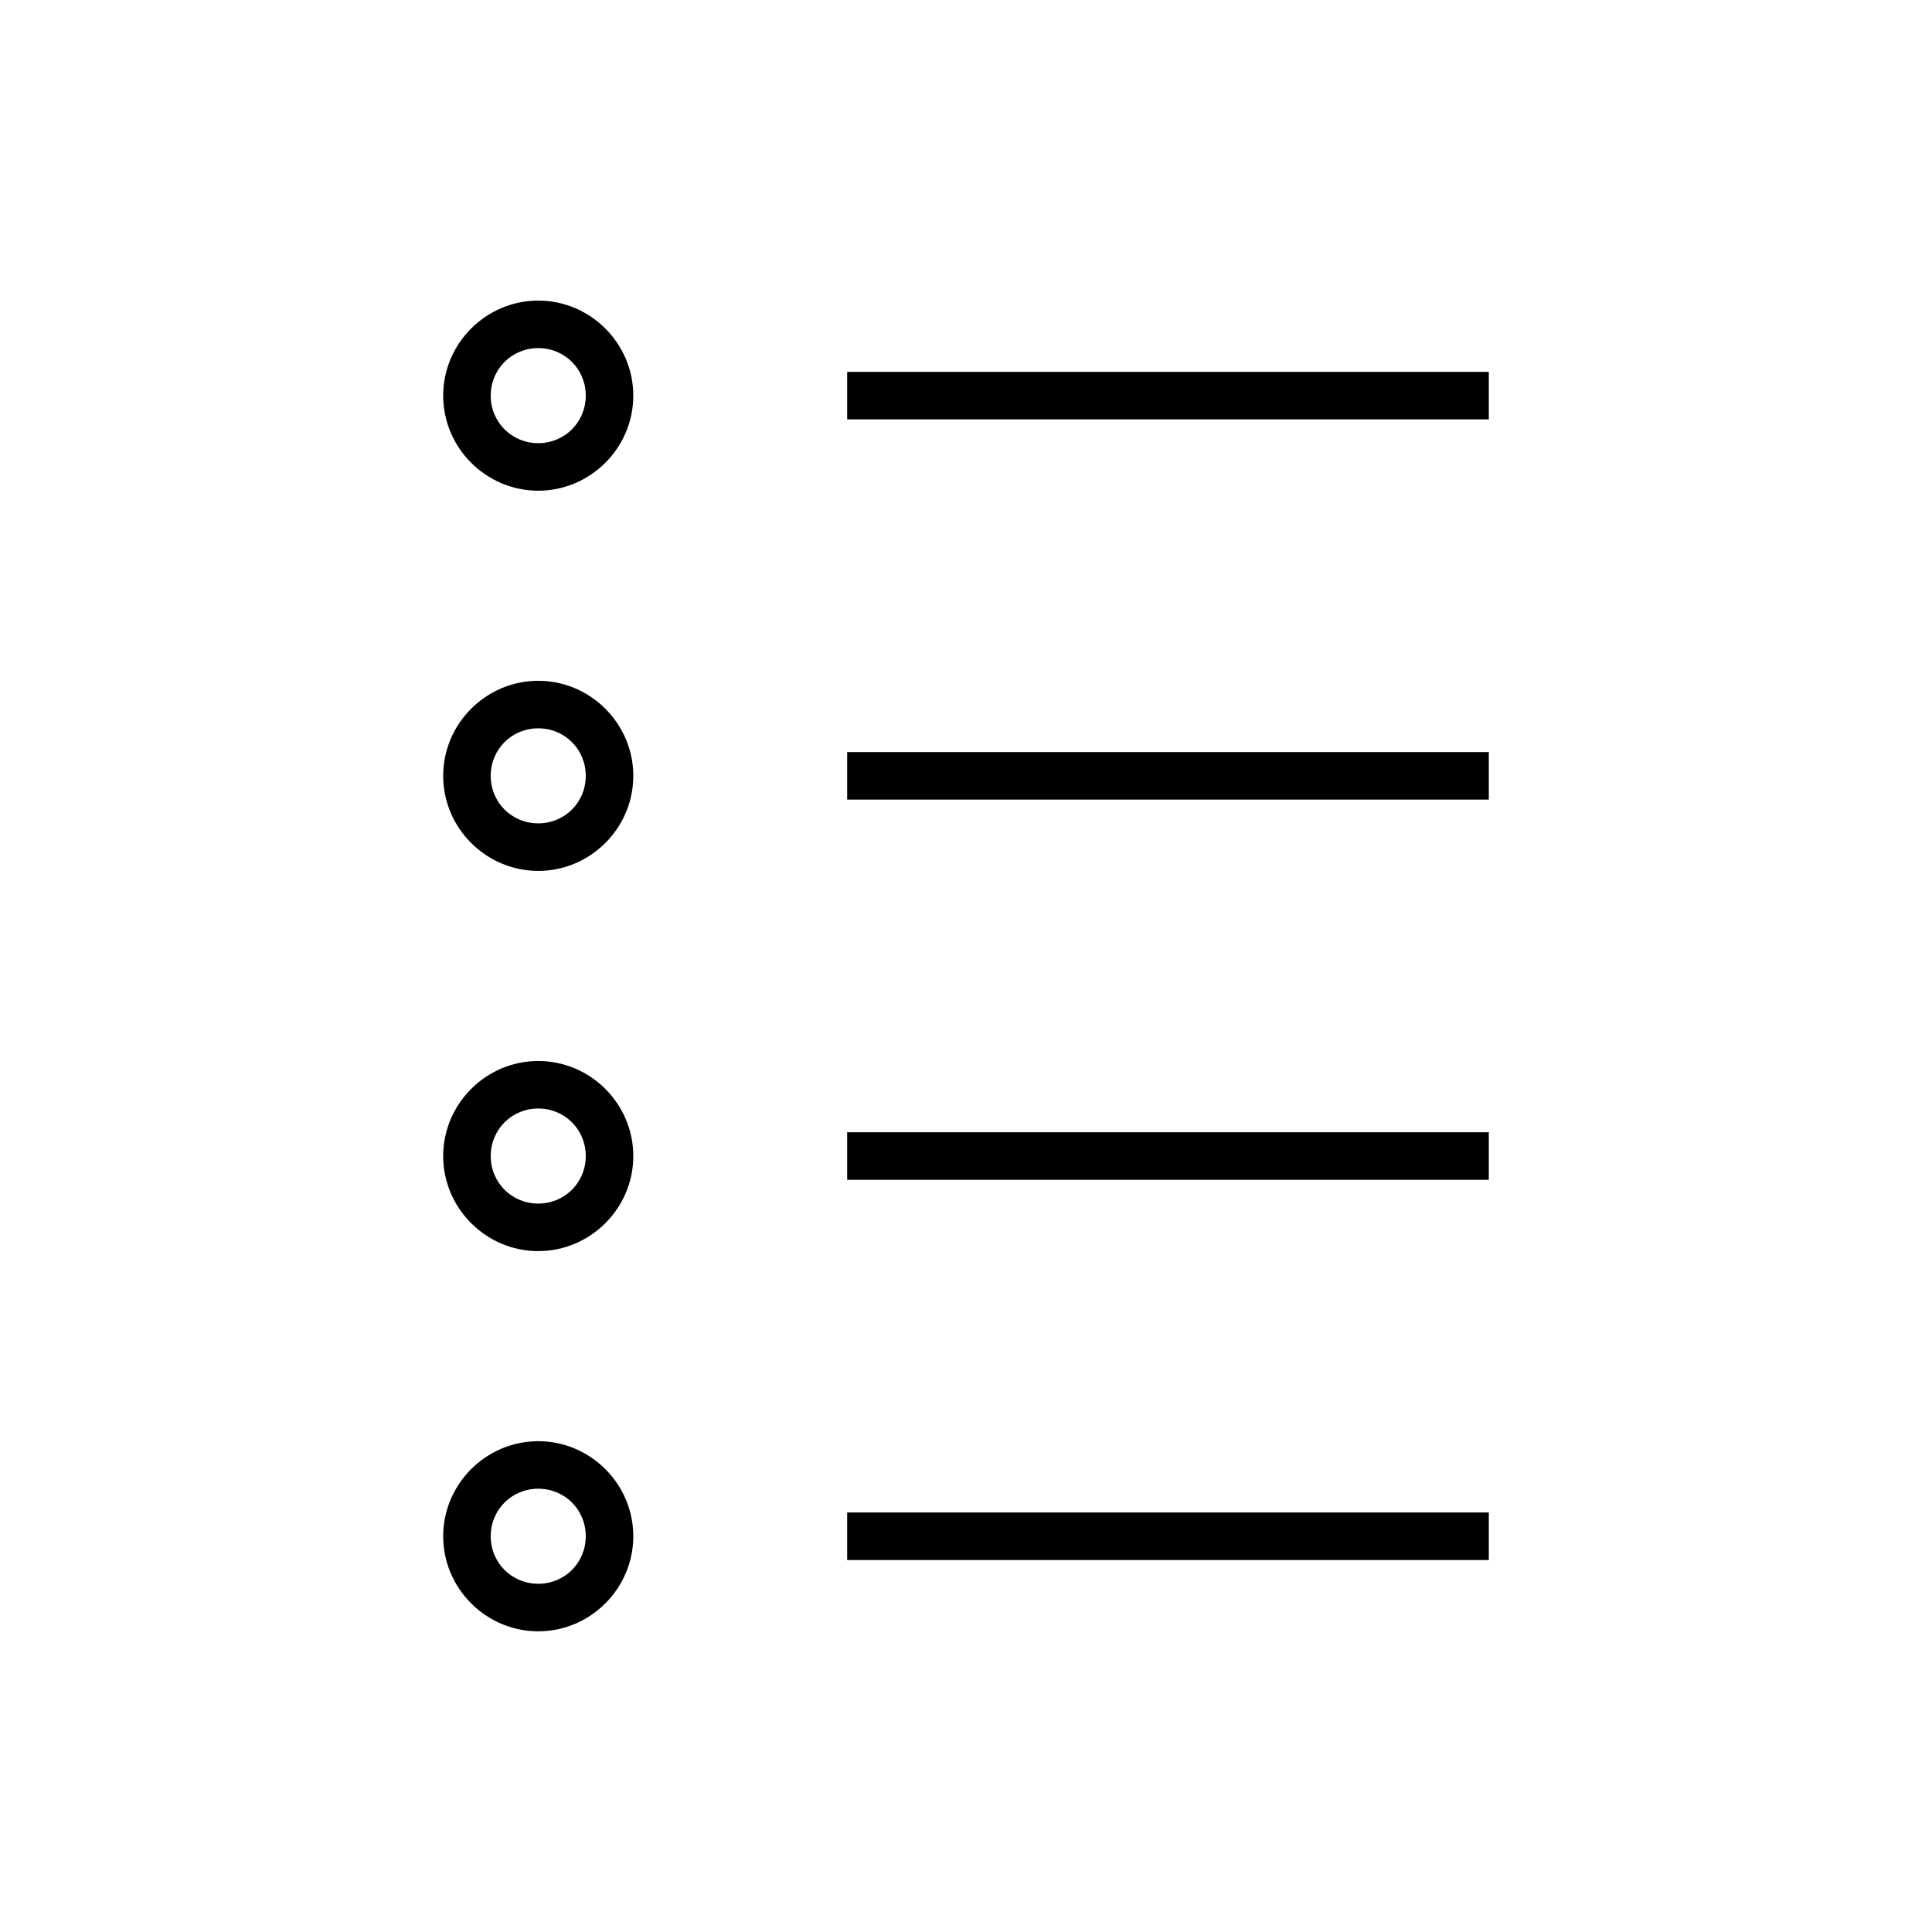 <?xml version="1.0" encoding="UTF-8"?>
<!-- Uploaded to: ICON Repo, www.iconrepo.com, Generator: ICON Repo Mixer Tools -->
<svg fill="#000000" width="800px" height="800px" version="1.1" viewBox="144 144 512 512" xmlns="http://www.w3.org/2000/svg">
 <path d="m286.64 223.66c-13.836 0-25.191 11.352-25.191 25.191 0 13.836 11.352 25.191 25.191 25.191 13.836 0 25.191-11.352 25.191-25.191 0-13.836-11.352-25.191-25.191-25.191zm0 12.594c7.031 0 12.594 5.566 12.594 12.594 0 7.031-5.566 12.594-12.594 12.594-7.031 0-12.594-5.562-12.594-12.594s5.566-12.594 12.594-12.594zm81.867 6.297v12.594h170.04v-12.594zm-81.867 81.867c-13.836 0-25.191 11.352-25.191 25.191 0 13.836 11.352 25.191 25.191 25.191 13.836 0 25.191-11.352 25.191-25.191 0-13.836-11.352-25.191-25.191-25.191zm0 12.594c7.031 0 12.594 5.566 12.594 12.594 0 7.031-5.566 12.594-12.594 12.594-7.031 0-12.594-5.562-12.594-12.594s5.566-12.594 12.594-12.594zm81.867 6.297v12.594h170.04v-12.594zm-81.867 81.867c-13.836 0-25.191 11.352-25.191 25.191 0 13.836 11.352 25.191 25.191 25.191 13.836 0 25.191-11.352 25.191-25.191 0-13.836-11.352-25.191-25.191-25.191zm0 12.594c7.031 0 12.594 5.566 12.594 12.594 0 7.031-5.566 12.594-12.594 12.594-7.031 0-12.594-5.562-12.594-12.594s5.566-12.594 12.594-12.594zm81.867 6.297v12.594h170.04v-12.594zm-81.867 81.867c-13.836 0-25.191 11.352-25.191 25.191 0 13.836 11.352 25.191 25.191 25.191 13.836 0 25.191-11.352 25.191-25.191 0-13.836-11.352-25.191-25.191-25.191zm0 12.594c7.031 0 12.594 5.566 12.594 12.594 0 7.031-5.566 12.594-12.594 12.594-7.031 0-12.594-5.562-12.594-12.594s5.566-12.594 12.594-12.594zm81.867 6.297v12.594h170.04v-12.594z"/>
</svg>